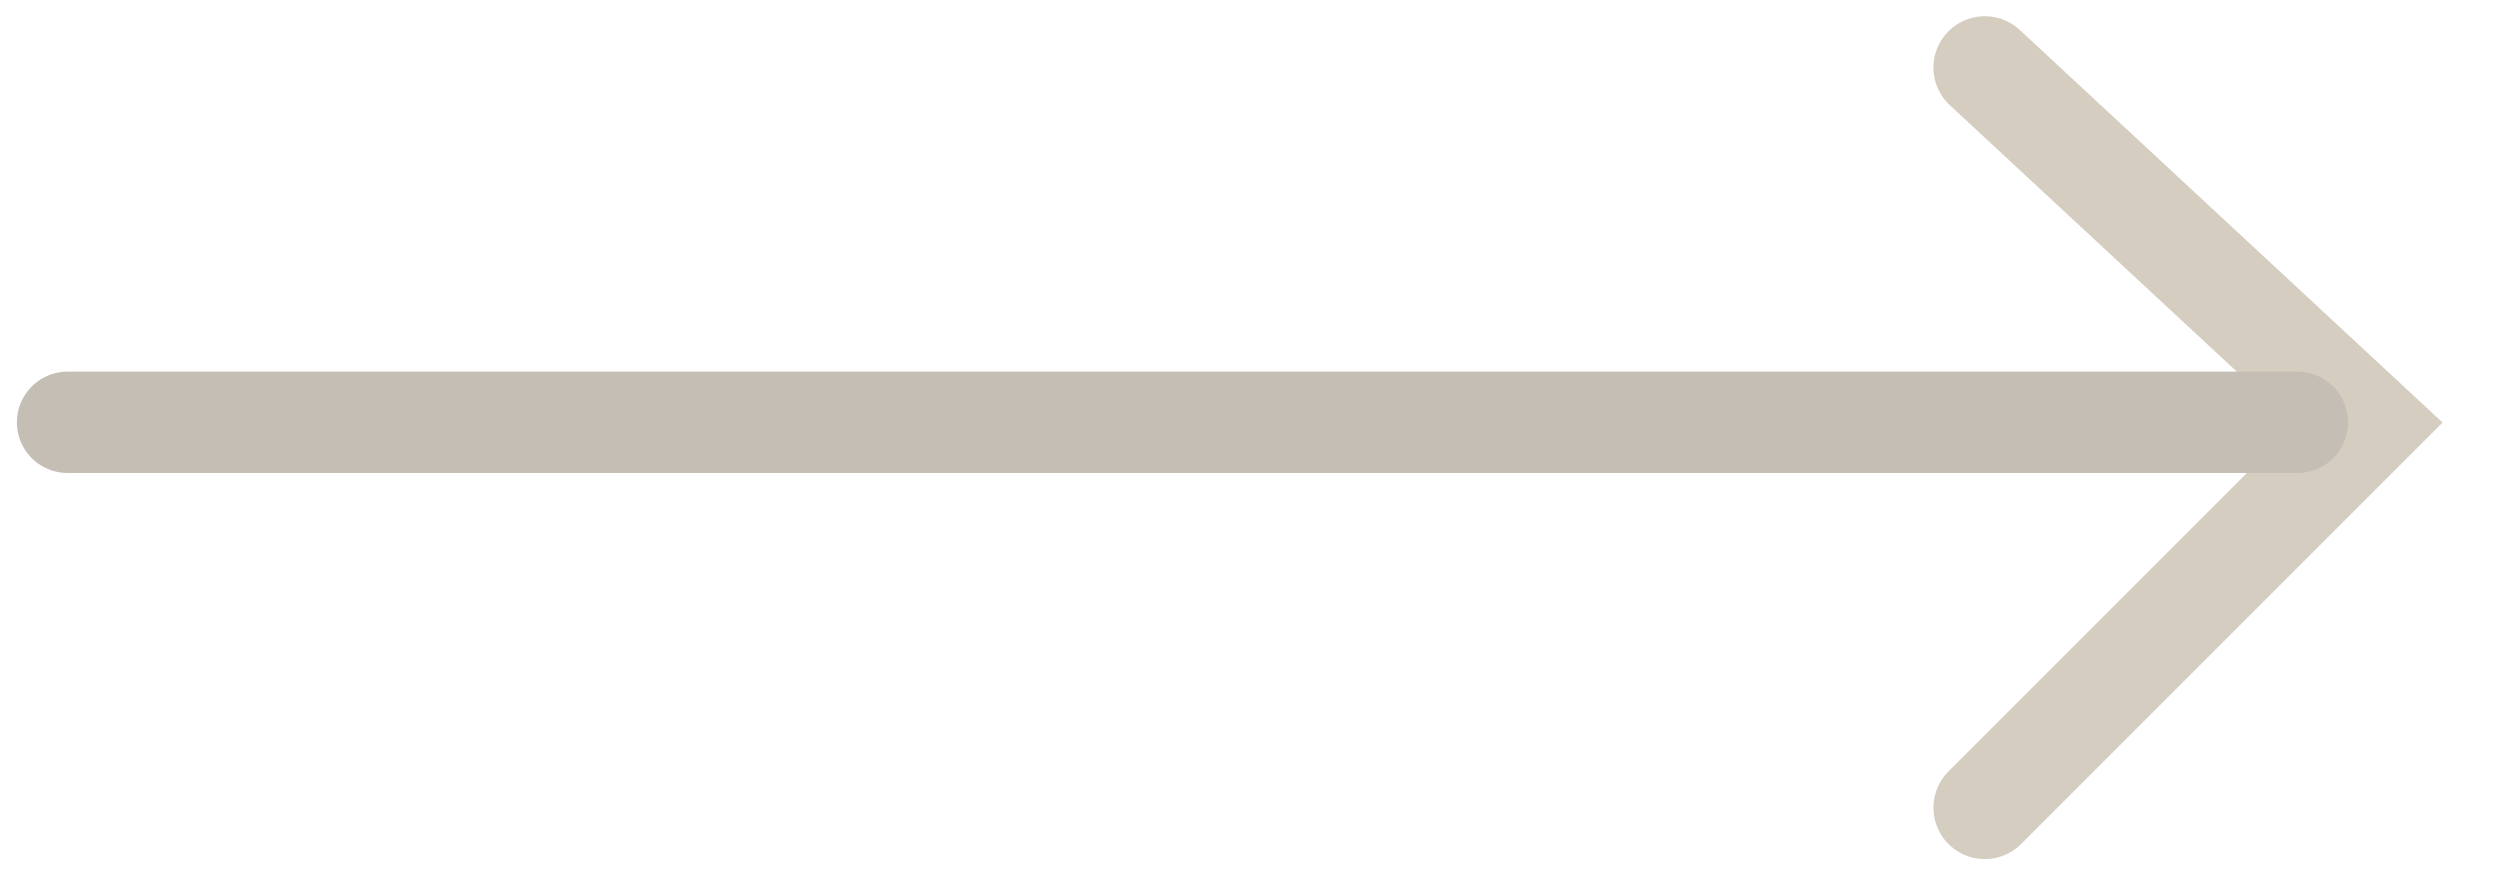 <svg width="37" height="13" viewBox="0 0 37 13" fill="none" xmlns="http://www.w3.org/2000/svg">
<g opacity="0.4">
<path d="M29.375 1L35.055 6.274L29.375 11.954" stroke="#978161" stroke-width="1.52" stroke-linecap="round"/>
<path d="M34 6.25L1 6.25" stroke="#6C5C45" stroke-width="1.5" stroke-linecap="round"/>
</g>
</svg>